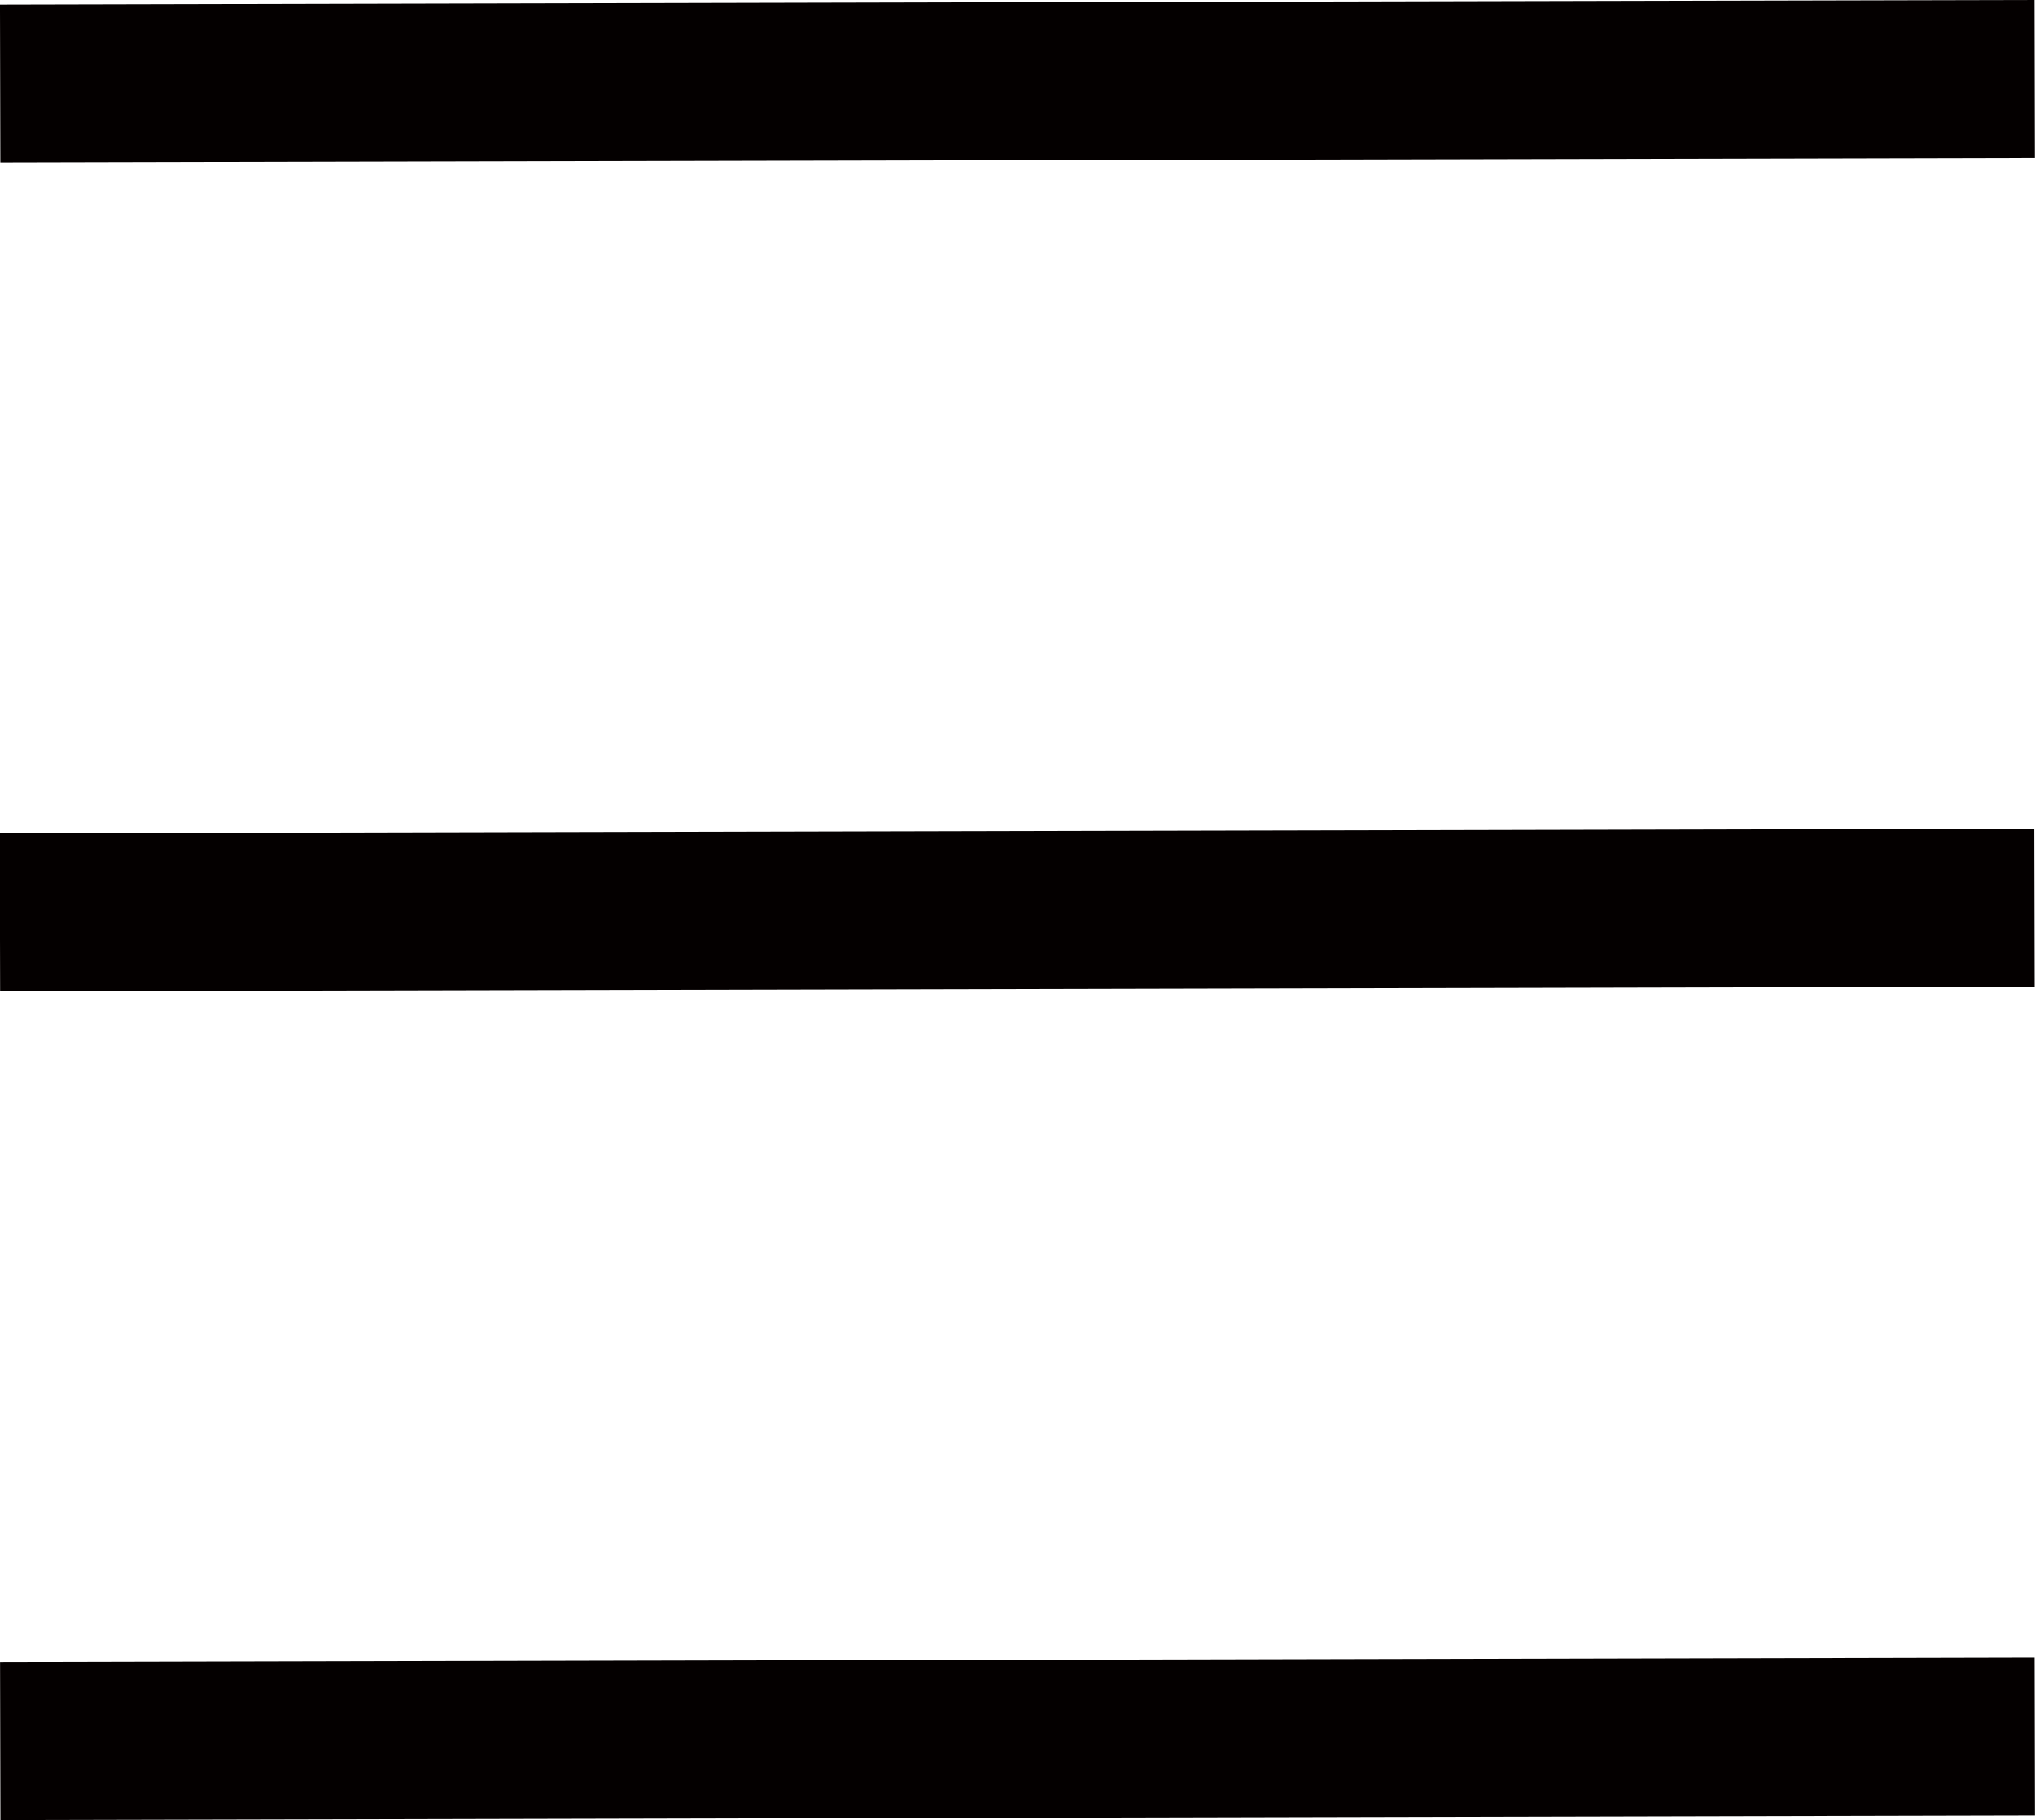 <svg id="レイヤー_1" data-name="レイヤー 1" xmlns="http://www.w3.org/2000/svg" viewBox="0 0 38.67 34.59"><defs><style>.cls-1{fill:#040000;}</style></defs><rect class="cls-1" x="287.17" y="379.25" width="38.66" height="3" transform="translate(-288.03 -378.51) rotate(-0.13)"/><rect class="cls-1" x="287.17" y="395" width="38.66" height="3" transform="translate(-288.07 -378.51) rotate(-0.13)"/><rect class="cls-1" x="287.17" y="410.75" width="38.66" height="3" transform="translate(-288.1 -378.51) rotate(-0.13)"/></svg>